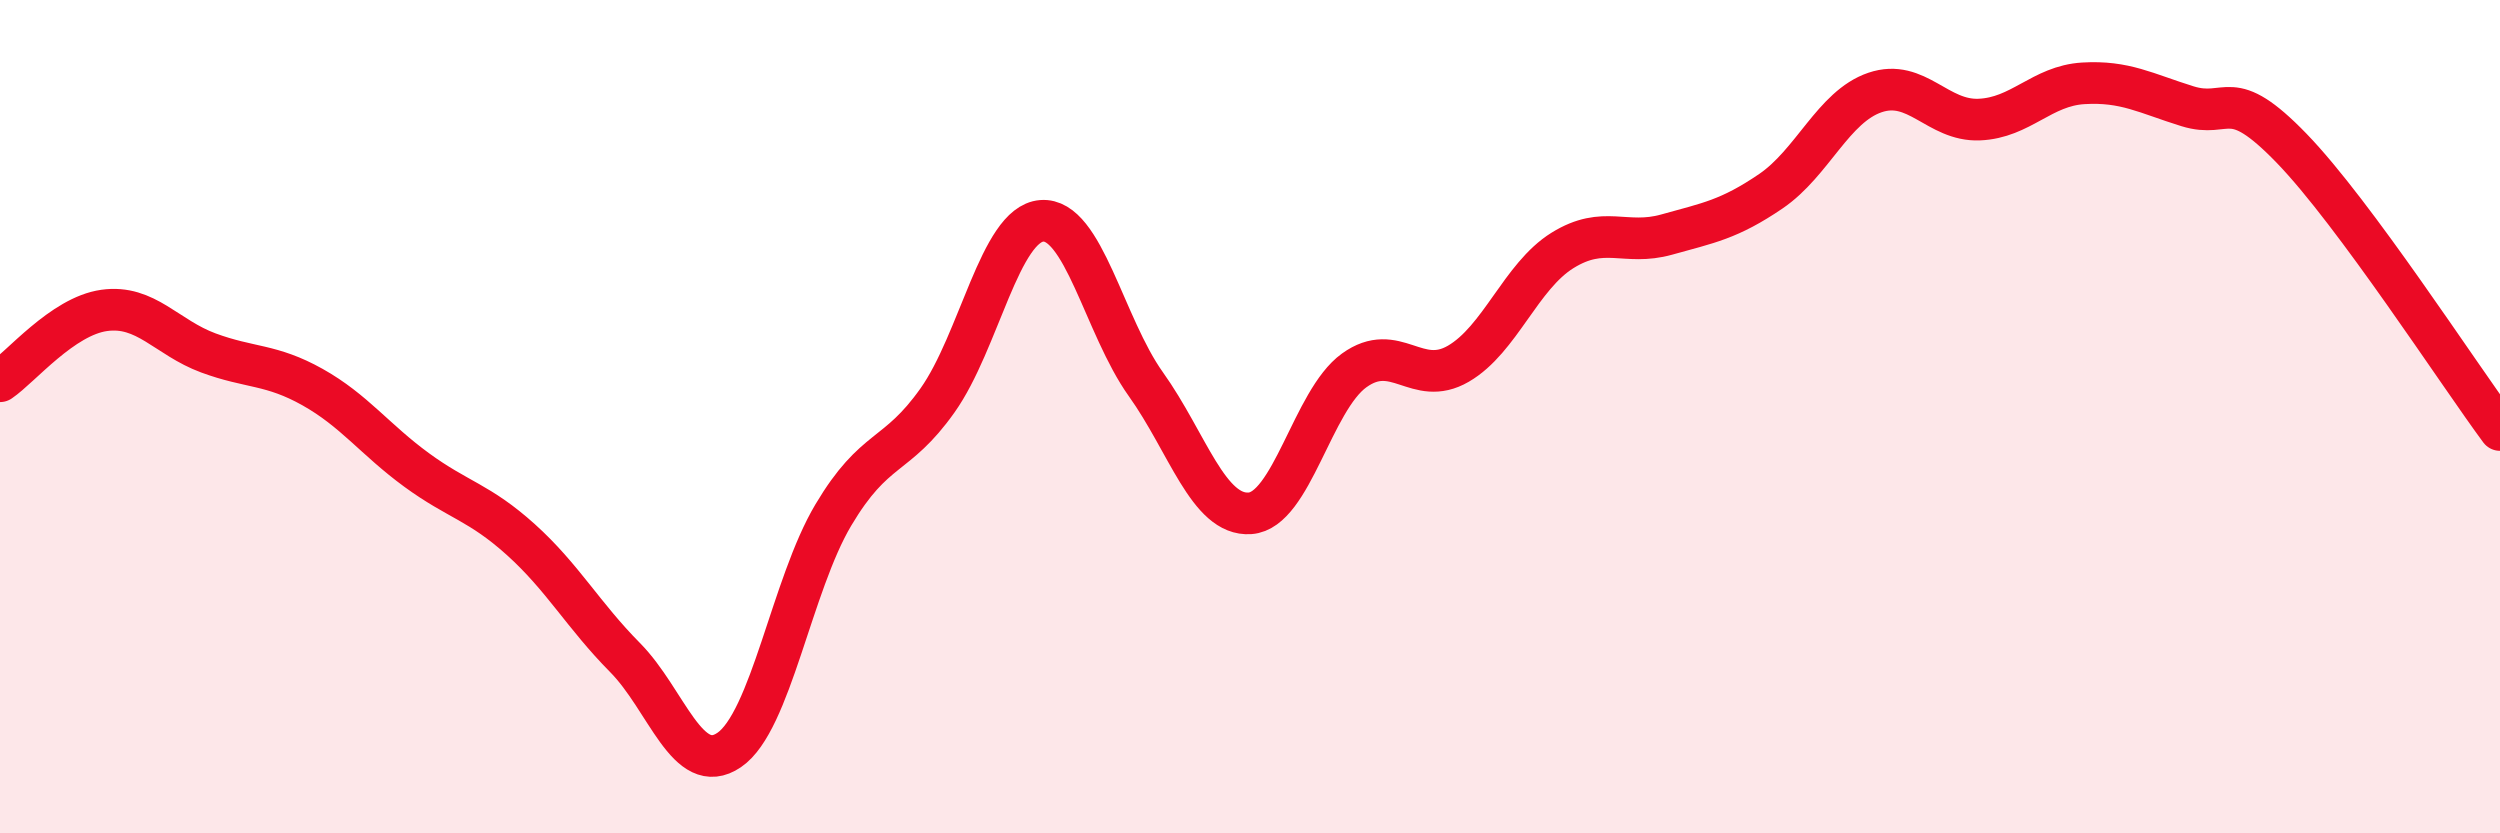 
    <svg width="60" height="20" viewBox="0 0 60 20" xmlns="http://www.w3.org/2000/svg">
      <path
        d="M 0,9.15 C 0.5,8.81 1.5,7.59 2.5,7.45 C 3.5,7.31 4,8.1 5,8.47 C 6,8.84 6.5,8.73 7.5,9.29 C 8.5,9.85 9,10.55 10,11.28 C 11,12.01 11.5,12.05 12.5,12.95 C 13.5,13.85 14,14.77 15,15.78 C 16,16.79 16.5,18.68 17.5,18 C 18.5,17.32 19,14.04 20,12.36 C 21,10.68 21.5,11.02 22.5,9.61 C 23.5,8.2 24,5.38 25,5.3 C 26,5.22 26.5,7.82 27.5,9.22 C 28.5,10.62 29,12.39 30,12.32 C 31,12.25 31.5,9.61 32.5,8.89 C 33.5,8.17 34,9.31 35,8.73 C 36,8.15 36.5,6.63 37.5,6.01 C 38.5,5.39 39,5.91 40,5.63 C 41,5.35 41.5,5.27 42.5,4.59 C 43.5,3.91 44,2.56 45,2.22 C 46,1.88 46.5,2.91 47.5,2.87 C 48.5,2.83 49,2.06 50,2 C 51,1.94 51.5,2.24 52.5,2.55 C 53.5,2.86 53.5,2.01 55,3.56 C 56.5,5.11 59,8.97 60,10.32L60 20L0 20Z"
        fill="#EB0A25"
        opacity="0.1"
        stroke-linecap="round"
        stroke-linejoin="round"
      />
      <path
        d="M 0,9.15 C 0.5,8.81 1.5,7.59 2.5,7.45 C 3.5,7.31 4,8.1 5,8.47 C 6,8.84 6.5,8.73 7.5,9.29 C 8.5,9.85 9,10.55 10,11.28 C 11,12.01 11.5,12.05 12.5,12.95 C 13.5,13.85 14,14.77 15,15.78 C 16,16.79 16.5,18.68 17.5,18 C 18.5,17.32 19,14.04 20,12.36 C 21,10.68 21.5,11.02 22.5,9.61 C 23.5,8.2 24,5.38 25,5.3 C 26,5.22 26.5,7.82 27.5,9.22 C 28.5,10.62 29,12.39 30,12.32 C 31,12.25 31.5,9.61 32.5,8.89 C 33.5,8.17 34,9.31 35,8.73 C 36,8.15 36.5,6.63 37.5,6.01 C 38.5,5.39 39,5.91 40,5.63 C 41,5.35 41.5,5.27 42.5,4.59 C 43.5,3.91 44,2.56 45,2.22 C 46,1.88 46.5,2.91 47.5,2.87 C 48.5,2.83 49,2.06 50,2 C 51,1.94 51.5,2.24 52.5,2.55 C 53.5,2.86 53.5,2.01 55,3.56 C 56.5,5.11 59,8.97 60,10.32"
        stroke="#EB0A25"
        stroke-width="1"
        fill="none"
        stroke-linecap="round"
        stroke-linejoin="round"
      />
    </svg>
  